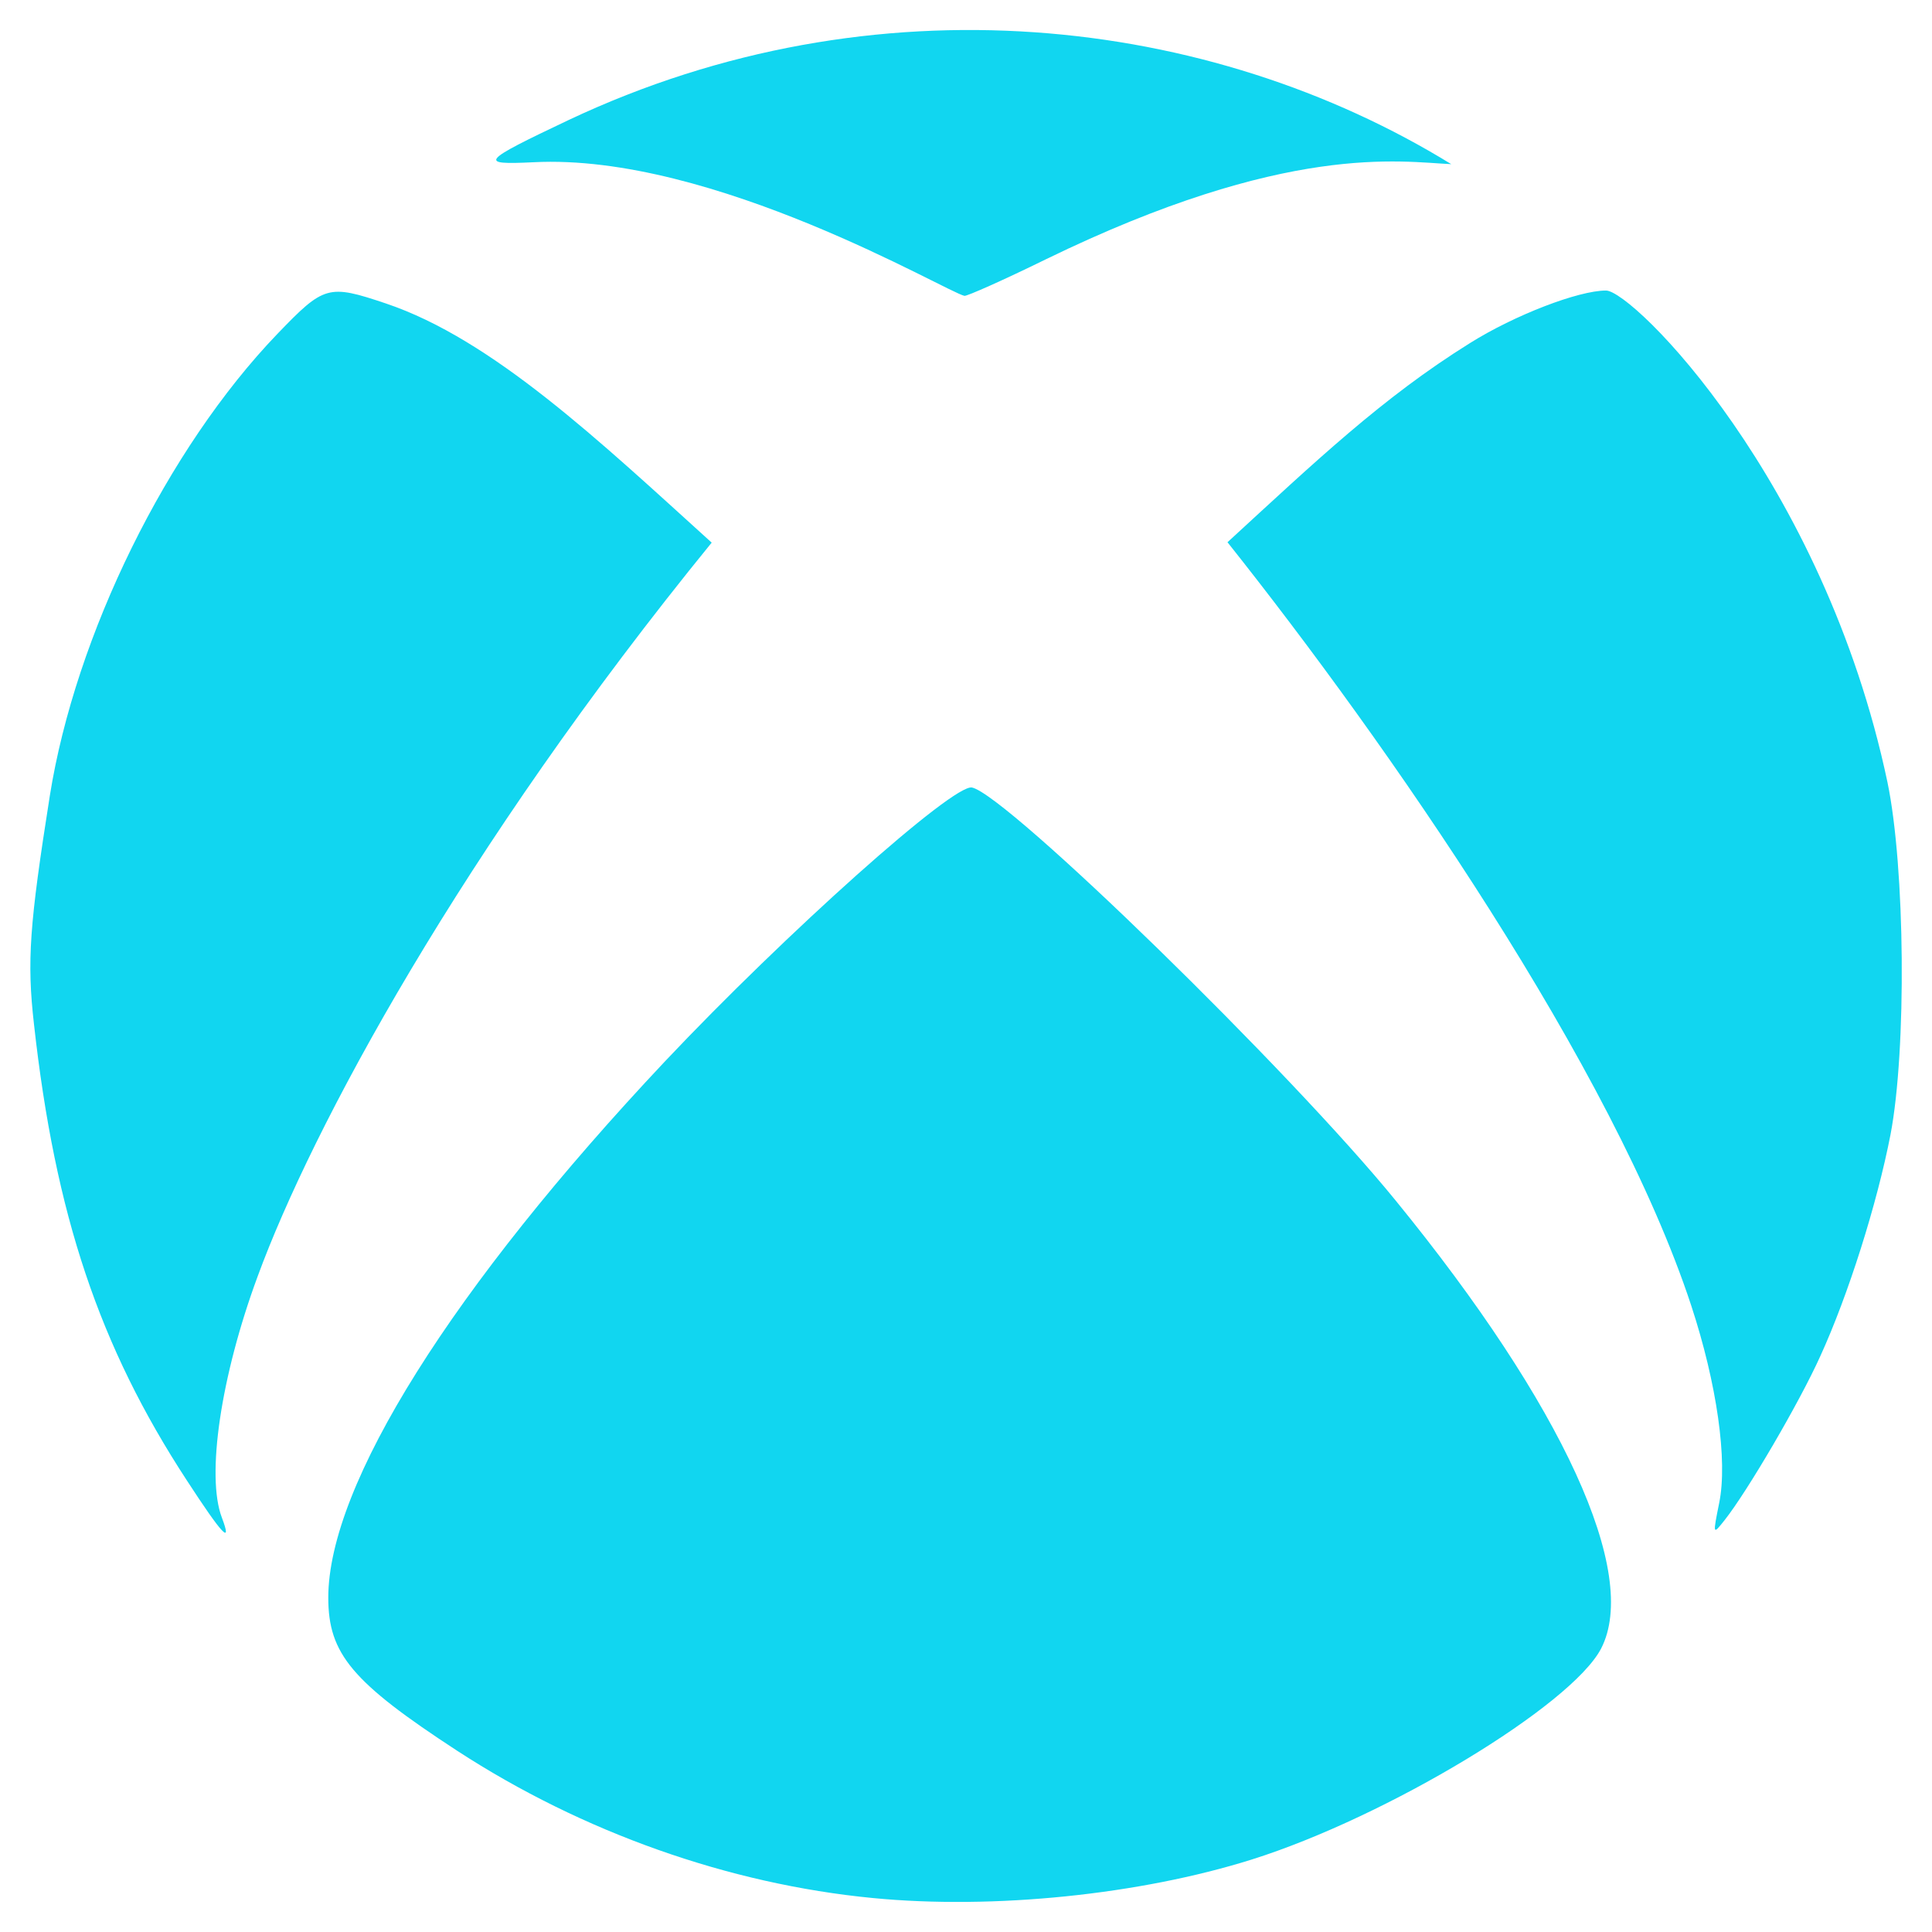 <svg xmlns="http://www.w3.org/2000/svg" xmlns:xlink="http://www.w3.org/1999/xlink" width="80" zoomAndPan="magnify" viewBox="0 0 60 60" height="80" preserveAspectRatio="xMidYMid meet" version="1.0"><path fill="#11d6f0" d="M 43.348 37.289 C 48.539 43.652 50.93 48.867 49.723 51.199 C 48.797 52.969 43.078 56.426 38.871 57.75 C 35.402 58.84 30.855 59.309 27.105 58.945 C 22.629 58.512 18.094 56.906 14.203 54.375 C 10.934 52.242 10.195 51.363 10.195 49.617 C 10.195 46.113 14.051 39.973 20.648 32.965 C 24.398 28.992 29.613 24.328 30.188 24.457 C 31.289 24.703 40.066 33.258 43.348 37.289 Z M 22.102 16.852 C 18.621 13.699 15.293 10.535 11.977 9.422 C 10.195 8.824 10.066 8.859 8.613 10.371 C 5.191 13.934 2.344 19.711 1.547 24.715 C 0.914 28.723 0.832 29.848 1.055 31.805 C 1.711 37.723 3.082 41.812 5.801 45.973 C 6.914 47.684 7.219 48 6.891 47.133 C 6.398 45.844 6.855 42.738 8.004 39.633 C 9.68 35.062 14.32 26.402 22.102 16.852 Z M 58.617 24.293 C 56.637 14.918 50.707 9.023 49.875 9.023 C 49.02 9.023 47.039 9.785 45.656 10.652 C 42.926 12.352 40.852 14.332 38.121 16.84 C 43.09 23.086 50.098 33.176 52.523 40.547 C 53.32 42.973 53.66 45.363 53.391 46.676 C 53.191 47.672 53.191 47.672 53.555 47.215 C 54.27 46.312 55.887 43.547 56.531 42.117 C 57.398 40.219 58.289 37.406 58.711 35.238 C 59.215 32.602 59.168 26.941 58.617 24.293 Z M 16.559 5.039 C 22.148 4.746 29.414 9.082 29.953 9.188 C 30.035 9.199 31.172 8.695 32.484 8.051 C 39.973 4.406 43.5 5.027 45.07 5.098 C 37.582 0.492 27.176 -0.762 17.66 3.727 C 14.918 5.027 14.848 5.121 16.559 5.039 Z M 16.559 5.039 " fill-opacity="1" fill-rule="nonzero"/></svg>